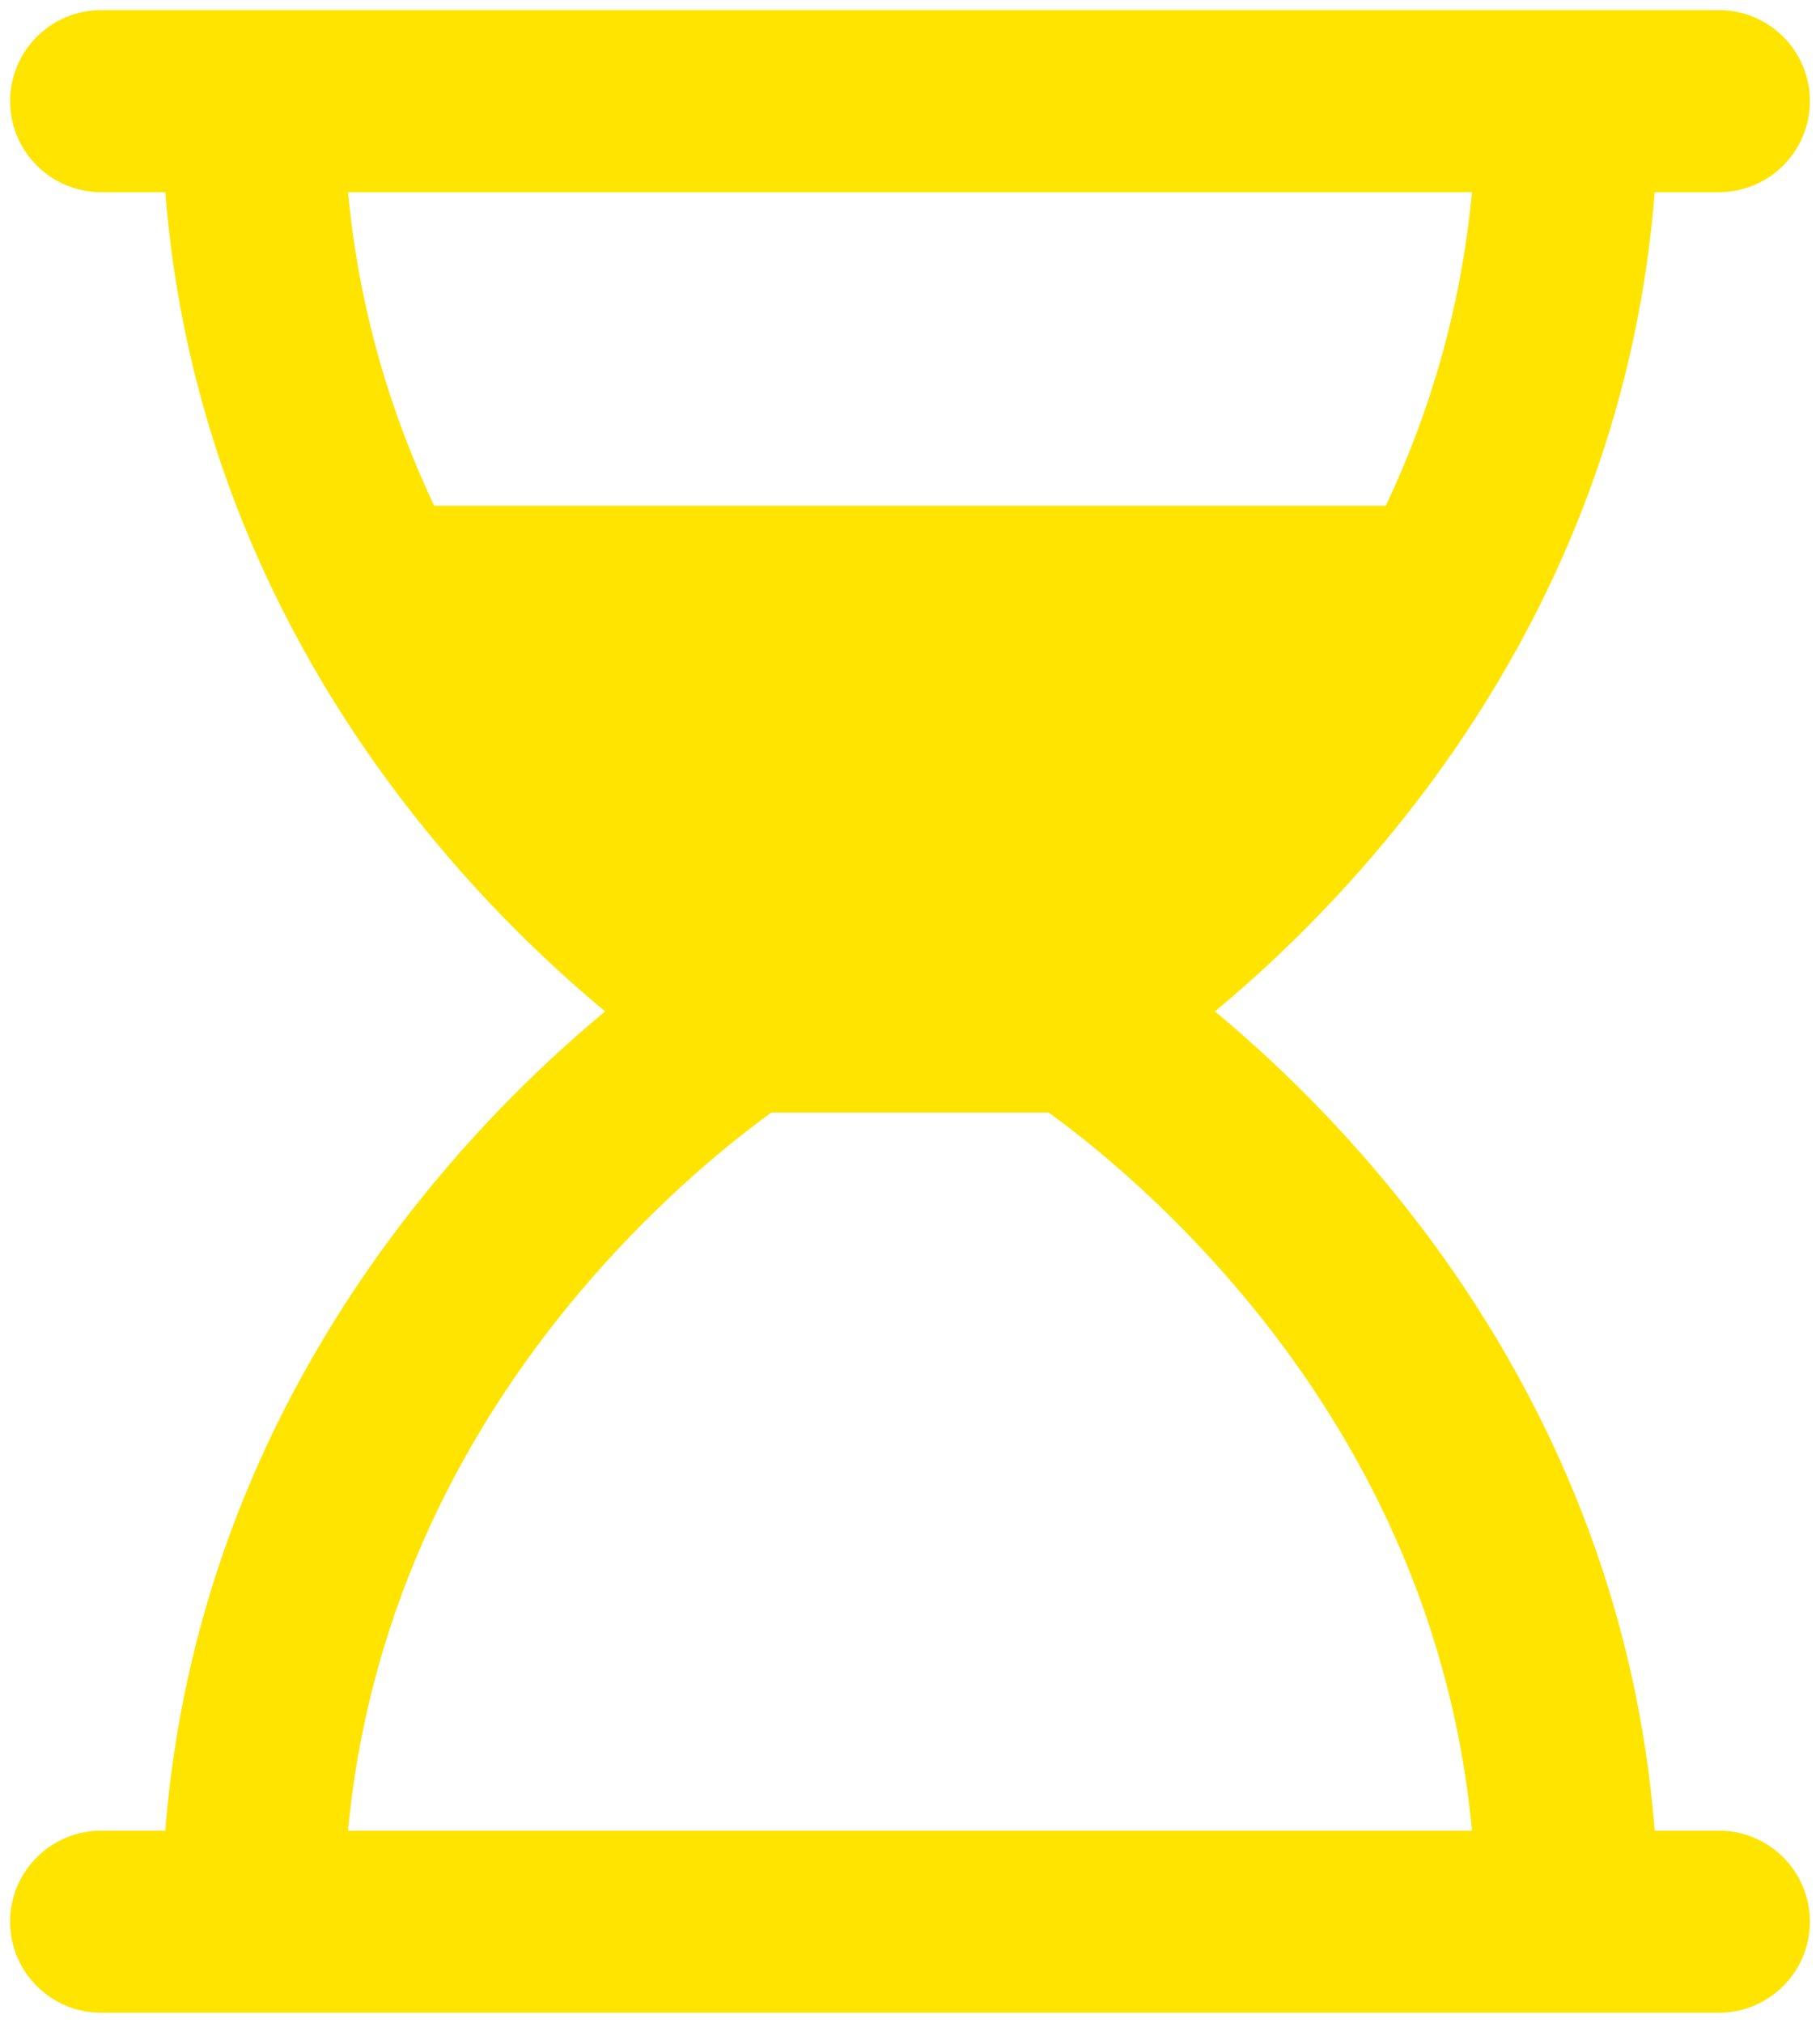 <?xml version="1.0" encoding="UTF-8"?> <svg xmlns="http://www.w3.org/2000/svg" width="18" height="20" viewBox="0 0 18 20" fill="none"> <path fill-rule="evenodd" clip-rule="evenodd" d="M1 0.1C0.503 0.1 0.1 0.503 0.1 1C0.1 1.497 0.503 1.9 1 1.9H1.635C1.857 4.72 3.092 6.866 4.309 8.326C4.906 9.043 5.504 9.601 5.985 10C5.504 10.399 4.906 10.957 4.309 11.674C3.092 13.134 1.857 15.28 1.635 18.1H1C0.503 18.1 0.1 18.503 0.1 19C0.1 19.497 0.503 19.9 1 19.9H2.5H15.5H17C17.497 19.9 17.9 19.497 17.9 19C17.9 18.503 17.497 18.1 17 18.1H16.365C16.143 15.28 14.909 13.134 13.691 11.674C13.094 10.957 12.496 10.399 12.016 10C12.496 9.601 13.094 9.043 13.691 8.326C14.909 6.866 16.143 4.72 16.365 1.9H17C17.497 1.9 17.9 1.497 17.9 1C17.9 0.503 17.497 0.1 17 0.1H15.5H2.5H1ZM4.294 5C3.871 4.106 3.552 3.073 3.442 1.9H14.558C14.448 3.073 14.129 4.106 13.706 5H4.294ZM7.628 11C7.53 11.072 7.412 11.16 7.281 11.265C6.849 11.611 6.27 12.132 5.691 12.826C4.666 14.057 3.657 15.812 3.442 18.1H14.558C14.344 15.812 13.335 14.057 12.309 12.826C11.73 12.132 11.151 11.611 10.719 11.265C10.588 11.16 10.47 11.072 10.372 11H7.628Z" fill="#FFE400"></path> </svg> 